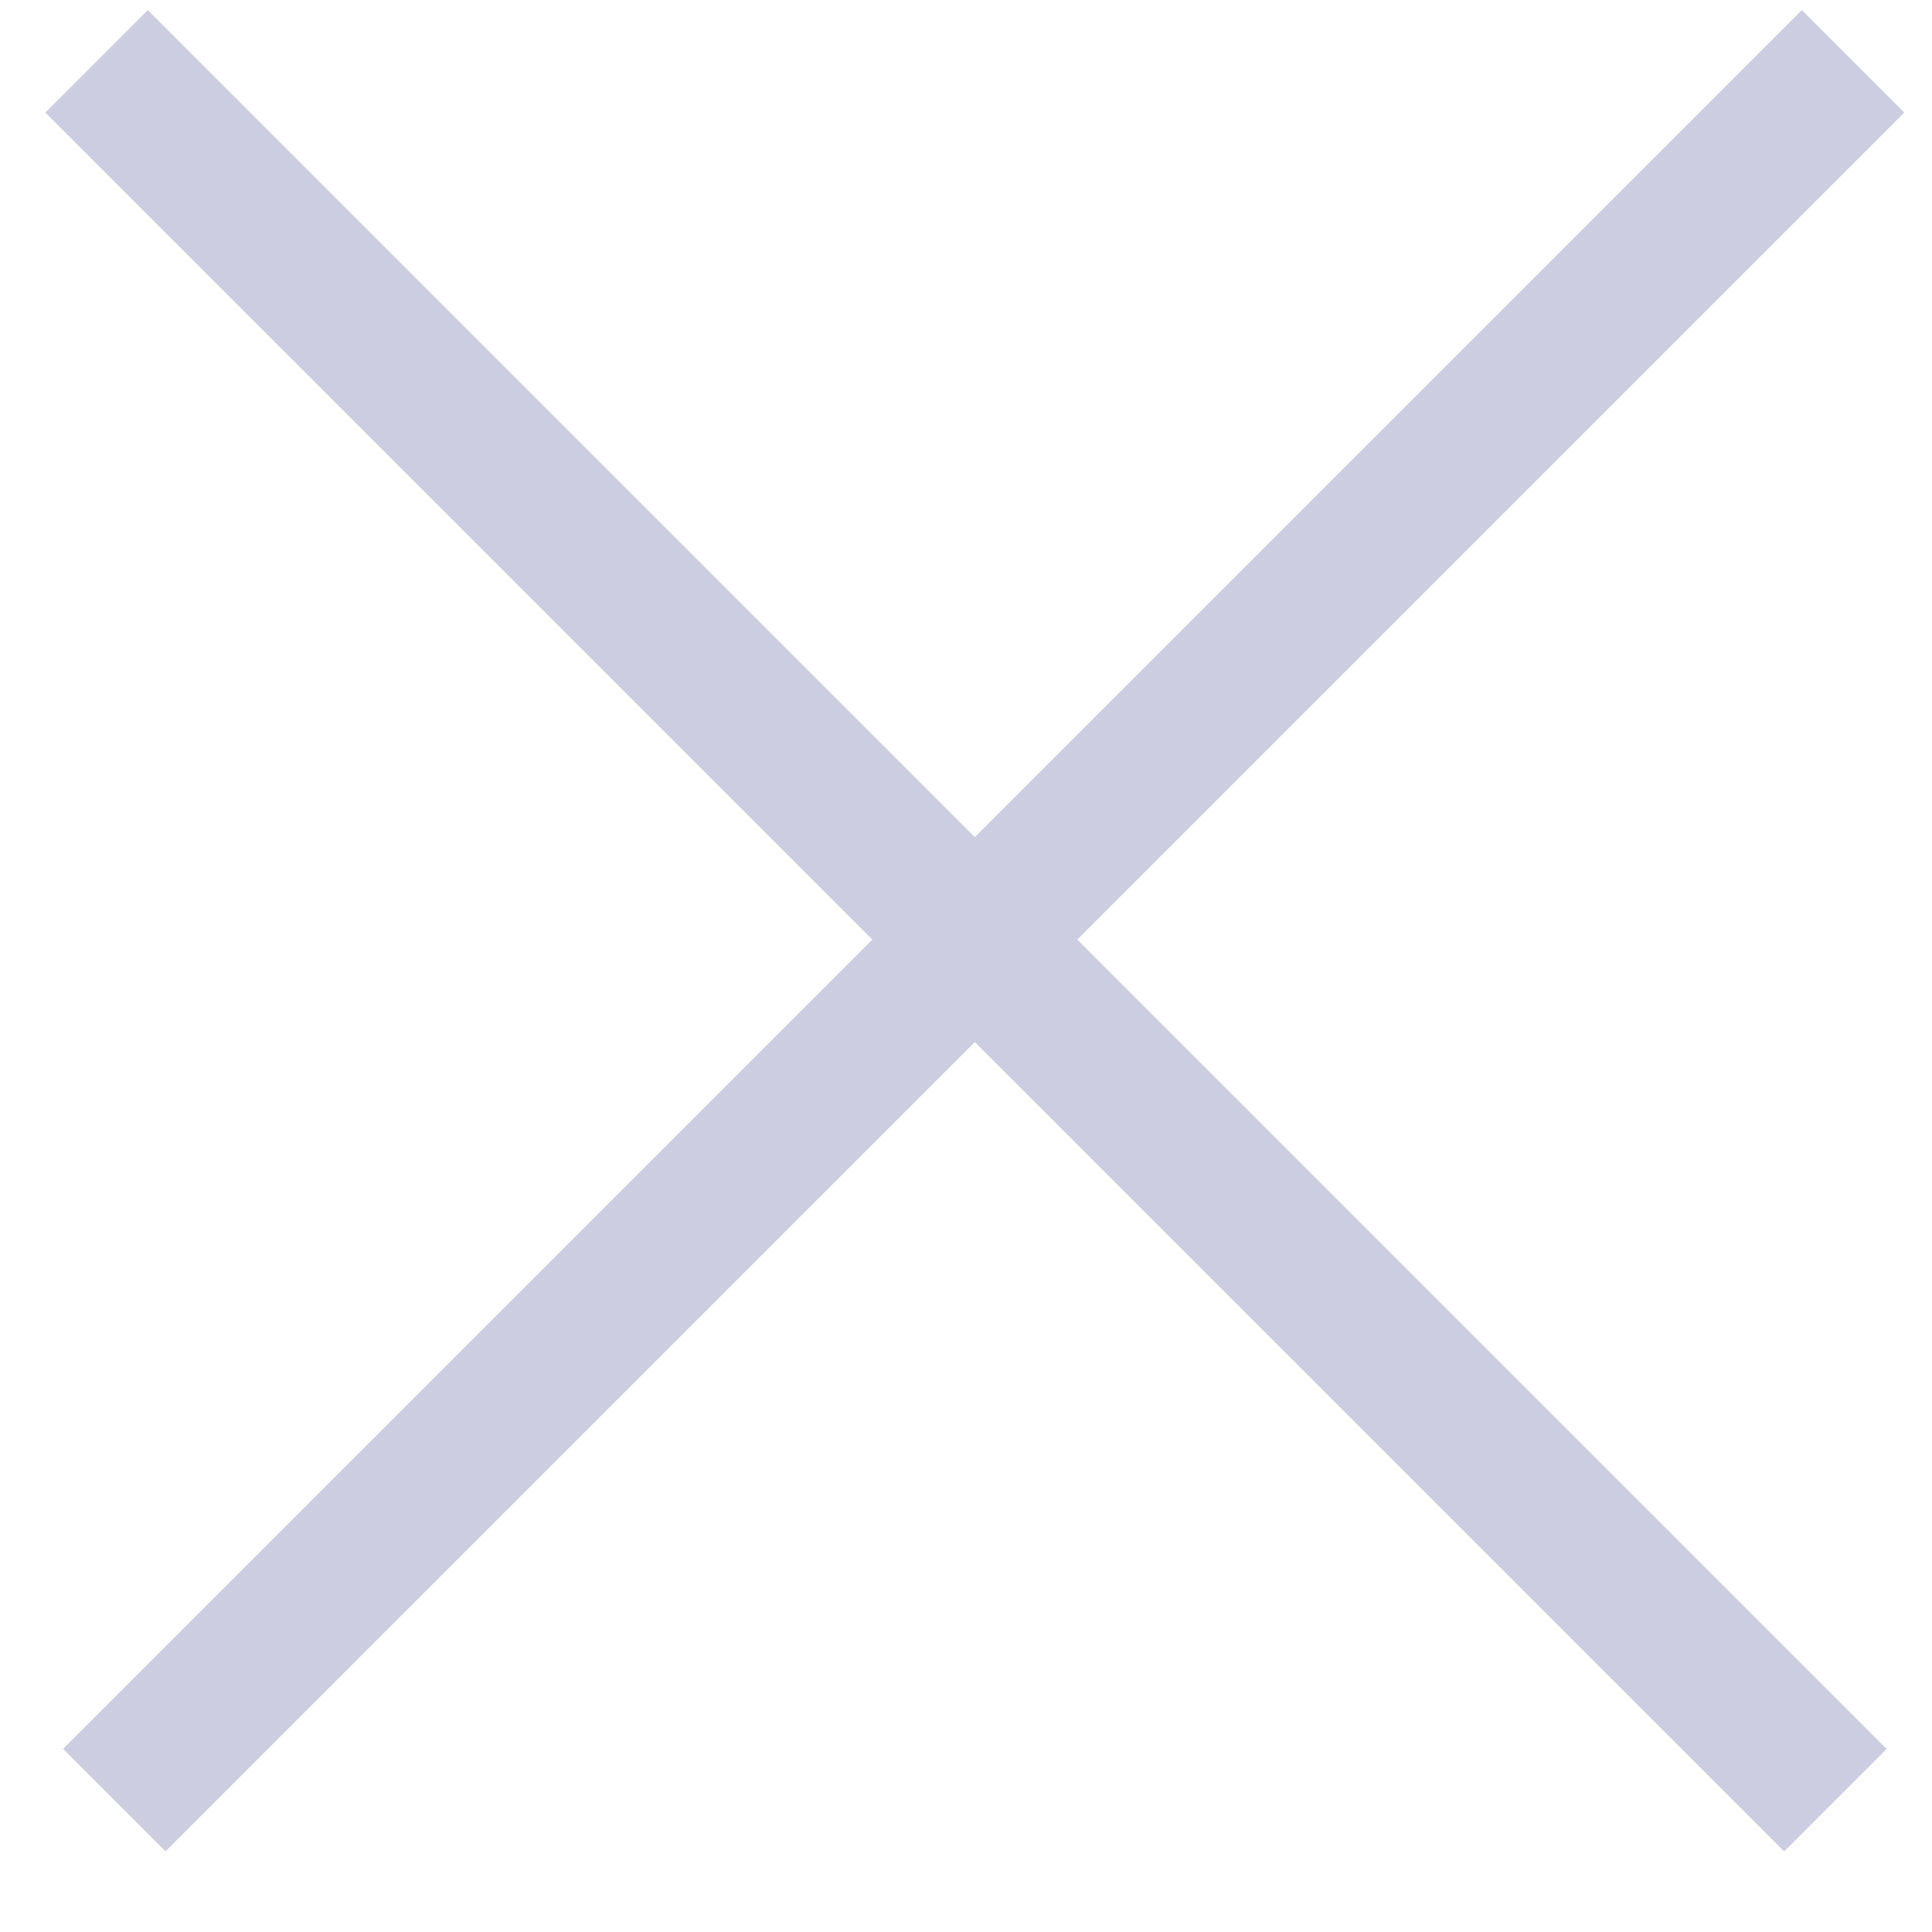 <svg width="20" height="20" viewBox="0 0 20 20" fill="none" xmlns="http://www.w3.org/2000/svg">
<path d="M1 0.635L19 18.635" stroke="#CDCDE1" stroke-width="1.5"/>
<path d="M19.183 0.635L1.183 18.635" stroke="#CDCDE1" stroke-width="1.5"/>
</svg>
